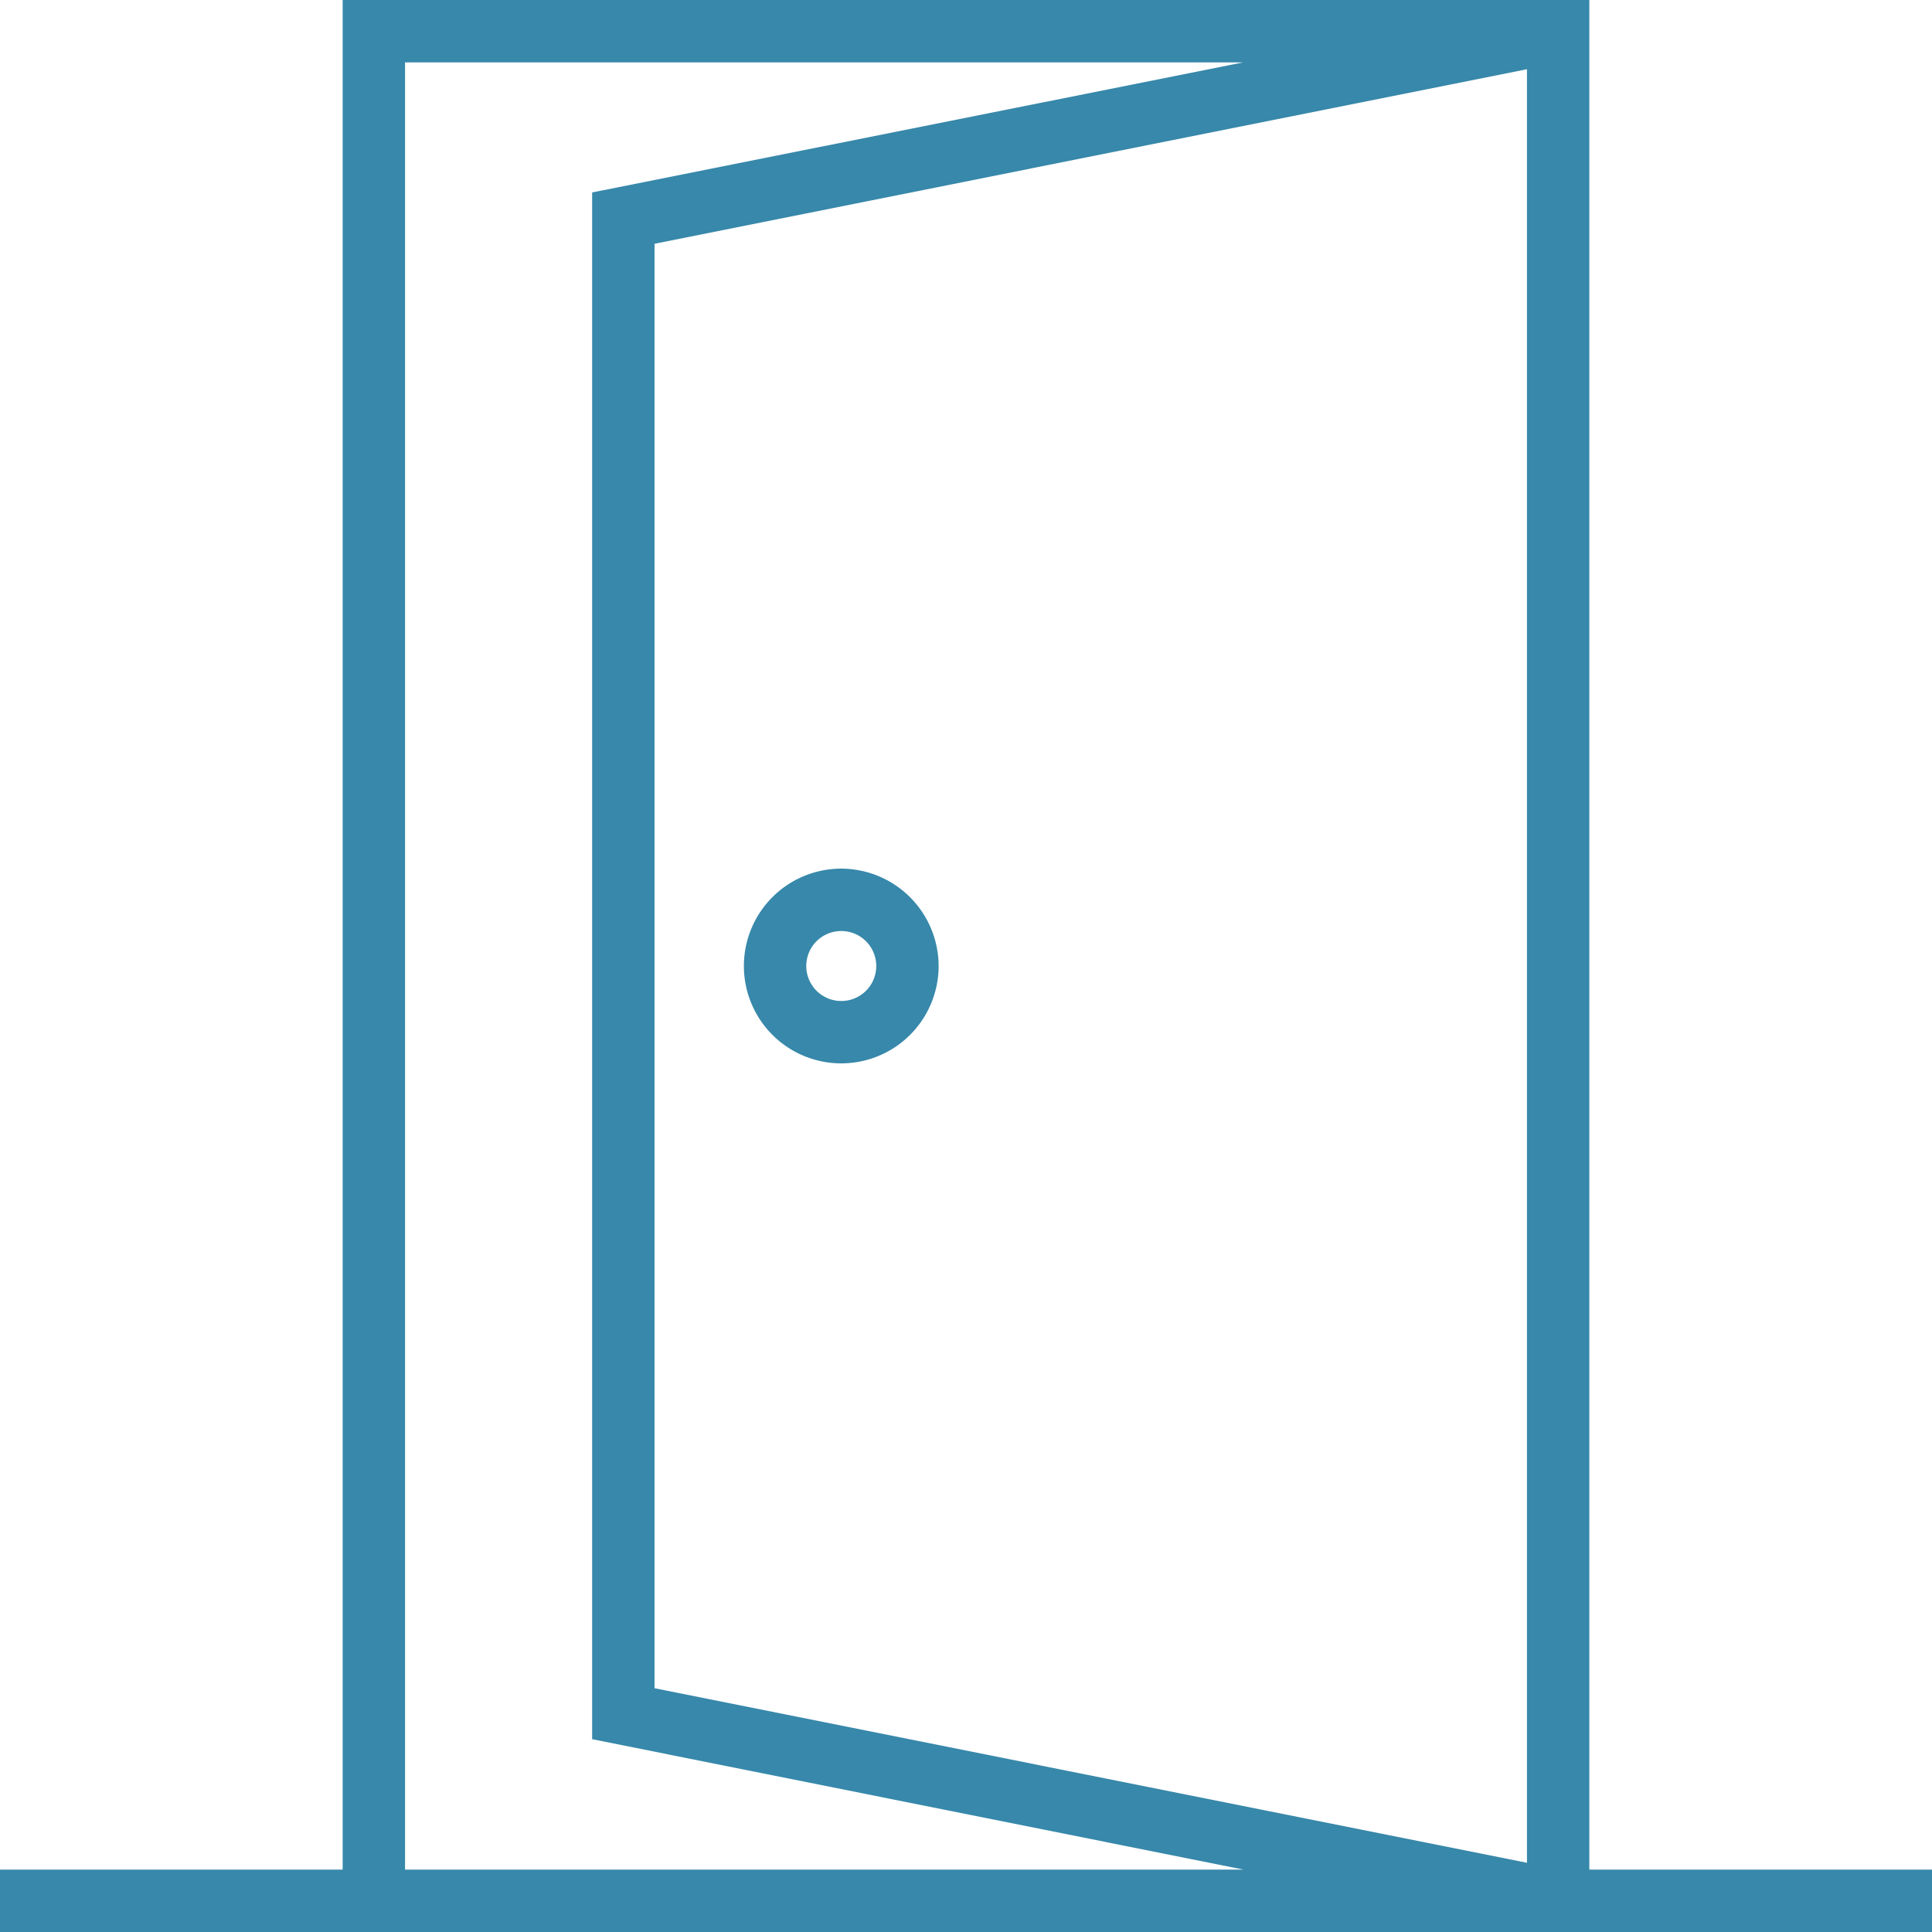 <svg xmlns="http://www.w3.org/2000/svg" viewBox="0 0 508 508">
  <g>
    <path d="M172.1,443.9V64.1L401.5,18.2V489.8ZM106.5,16.4H326.9L155.7,50.6V457.3L327,491.6H106.5ZM90.1,0V491.6H0V508H508V491.6H417.9V0Z" style="fill: #3788aa"/>
    <path d="M221.2,228.4A25.6,25.6,0,1,0,246.8,254a25.65,25.65,0,0,0-25.6-25.6m0,34.8a9.2,9.2,0,1,1,9.2-9.2,9.18,9.18,0,0,1-9.2,9.2" style="fill: #3788aa"/>
  </g>
</svg>
